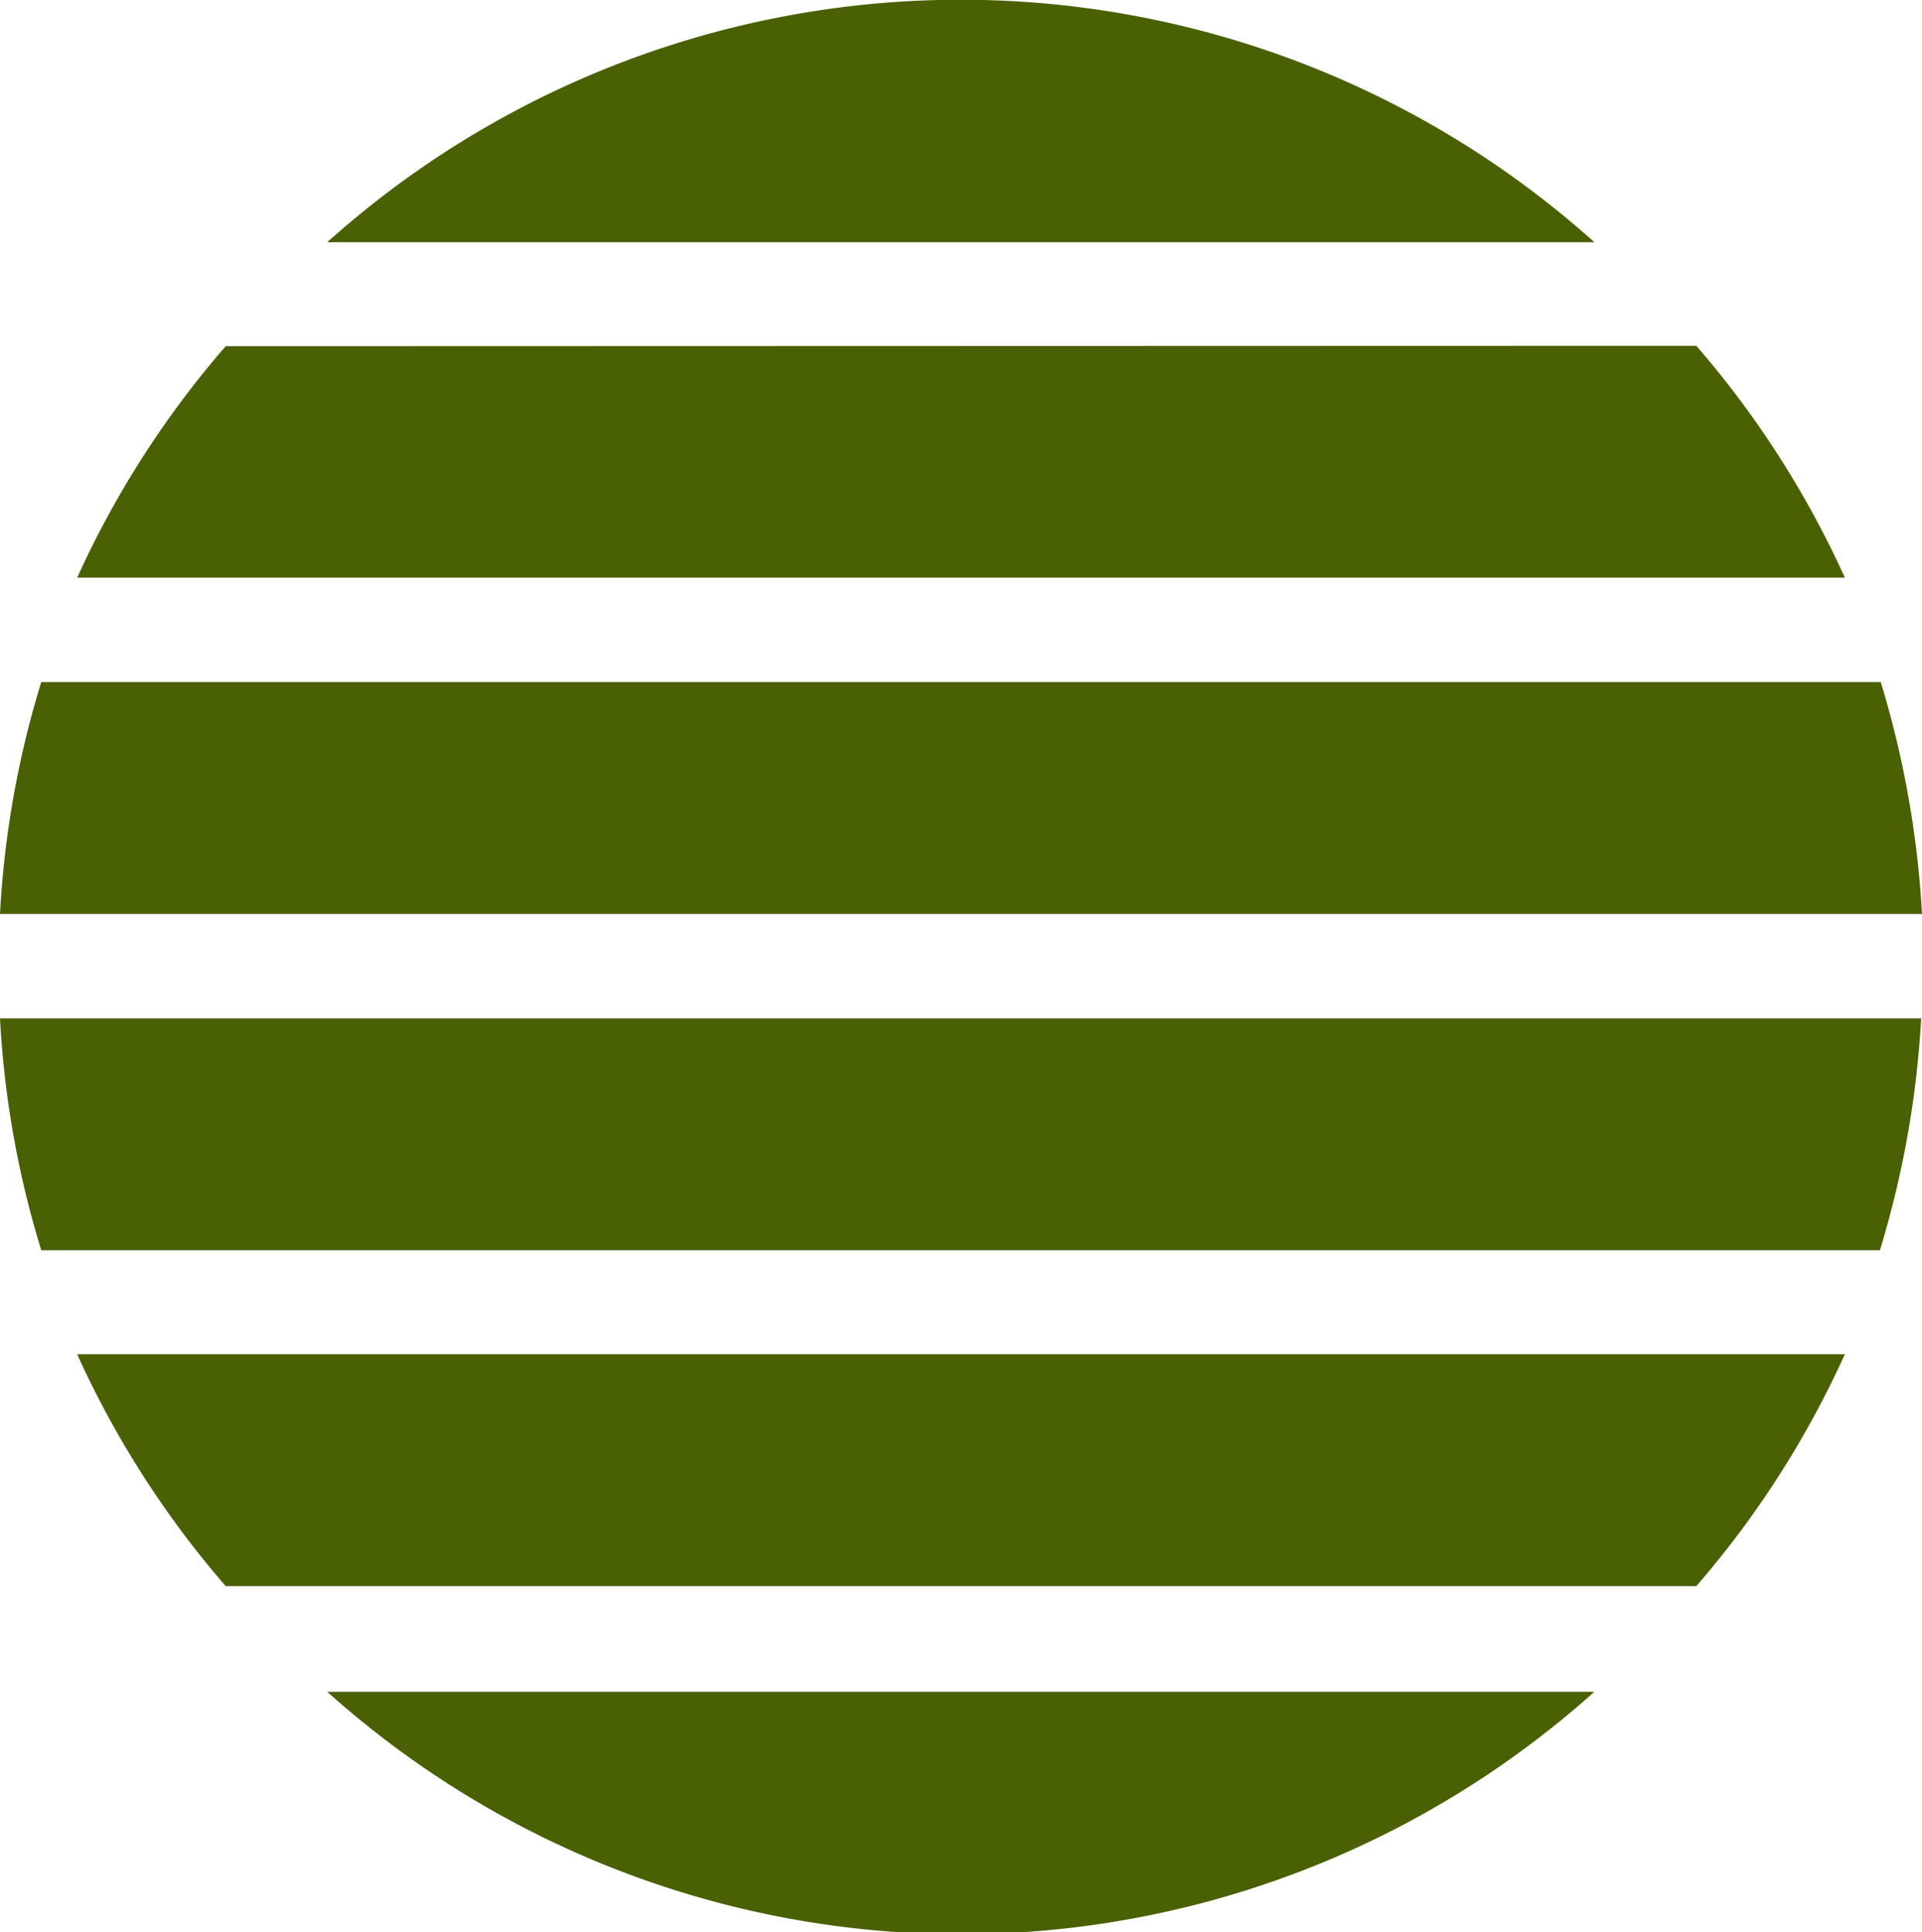 <?xml version="1.0" encoding="UTF-8"?> <svg xmlns="http://www.w3.org/2000/svg" viewBox="0 0 46.58 46.83"> <defs> <style>.cls-1{fill:#4a6103;}</style> </defs> <title>Asset 8</title> <g id="Layer_2" data-name="Layer 2"> <g id="Layer_1-2" data-name="Layer 1"> <path class="cls-1" d="M0,24.68A23.25,23.25,0,0,0,1,30.3H45.56a23.74,23.74,0,0,0,1-5.62Z"></path> <path class="cls-1" d="M1.87,32.82a23.11,23.11,0,0,0,3.6,5.62H41.11a23.11,23.11,0,0,0,3.6-5.62Z"></path> <path class="cls-1" d="M1,16.53a23.25,23.25,0,0,0-1,5.62H46.58a23.74,23.74,0,0,0-1-5.62Z"></path> <path class="cls-1" d="M38.64,5.87a23,23,0,0,0-30.71,0Z"></path> <path class="cls-1" d="M5.47,8.39A23.11,23.11,0,0,0,1.87,14H44.71a23.11,23.11,0,0,0-3.6-5.62Z"></path> <path class="cls-1" d="M7.93,41a23,23,0,0,0,30.71,0Z"></path> </g> </g> </svg> 